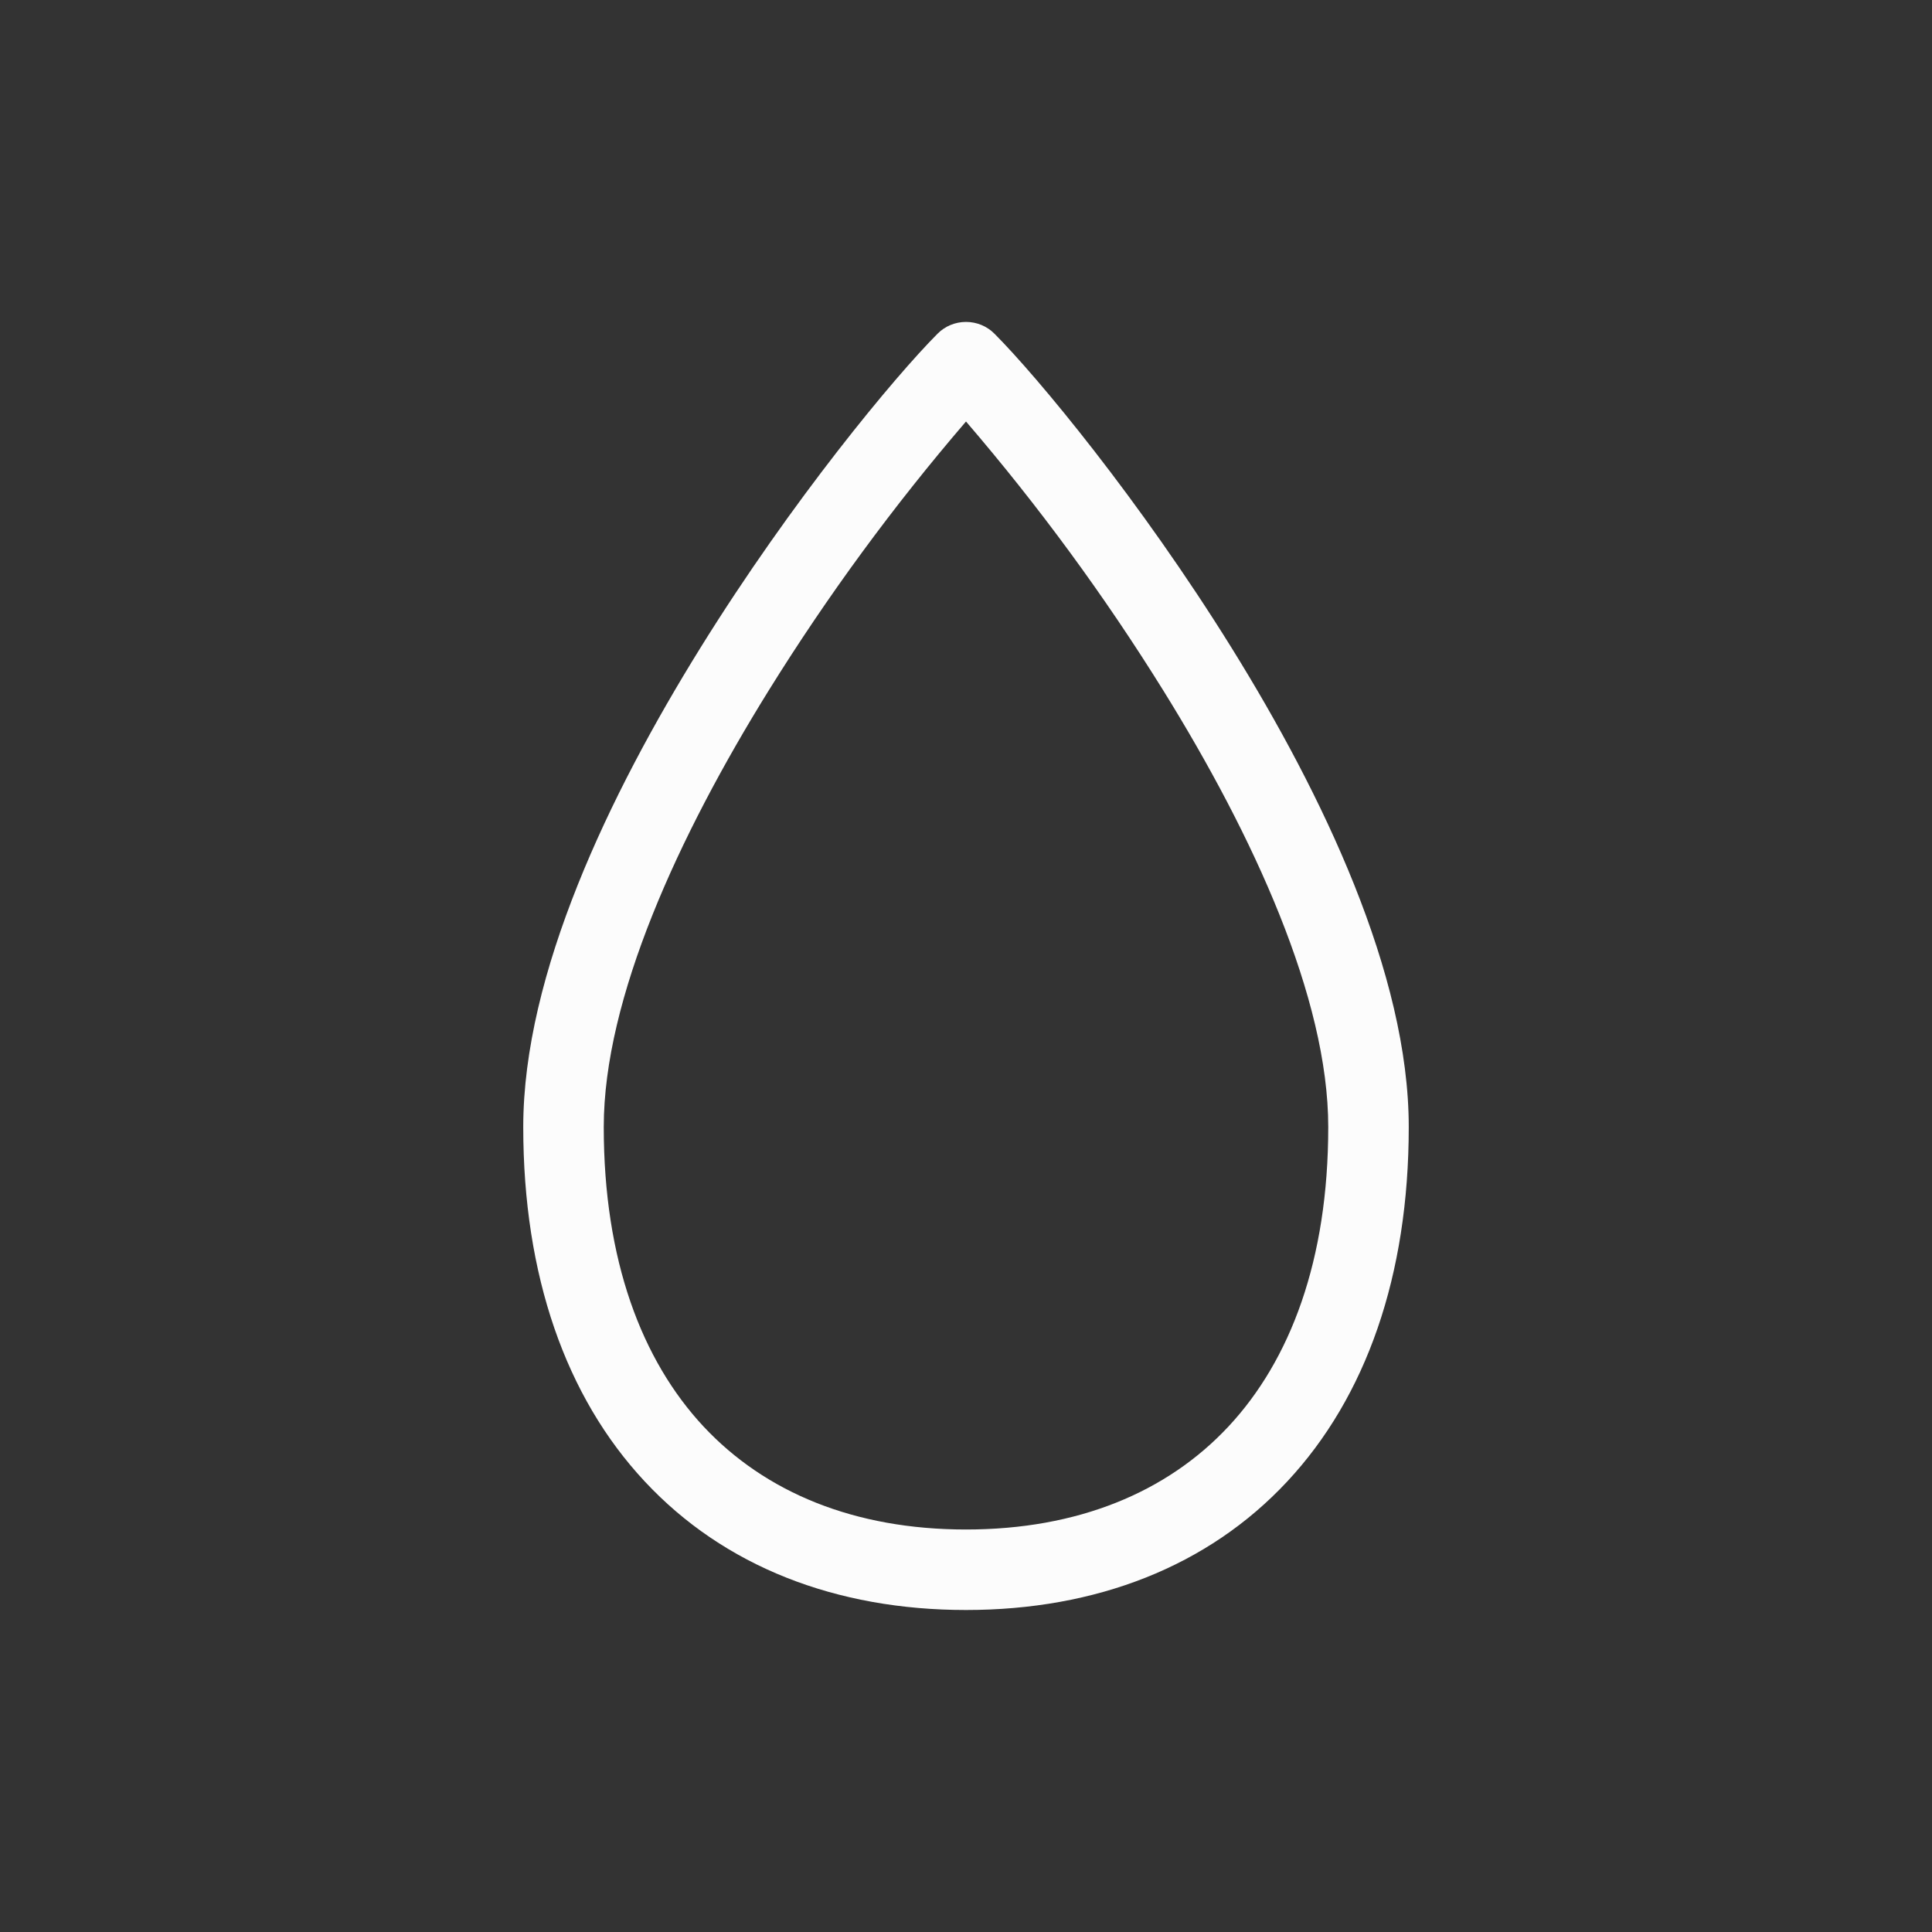 <svg xmlns="http://www.w3.org/2000/svg" fill="none" viewBox="0 0 24 24" height="24" width="24">
<rect x="0" y="0" width="24" height="24" fill="#333333" stroke="none"/>
<path fill="#FCFCFC" d="M11.646 4.146C11.692 4.099 11.748 4.062 11.808 4.037C11.869 4.012 11.934 3.999 12 3.999C12.066 3.999 12.131 4.012 12.192 4.037C12.252 4.062 12.308 4.099 12.354 4.146C12.885 4.678 14.158 6.21 15.3 8.049C16.43 9.869 17.5 12.099 17.5 14C17.5 15.844 16.972 17.352 15.99 18.404C15.007 19.459 13.616 20 12 20C10.384 20 8.994 19.459 8.01 18.404C7.027 17.352 6.5 15.844 6.5 14C6.5 12.098 7.57 9.87 8.7 8.049C9.842 6.209 11.115 4.679 11.646 4.146ZM9.55 8.576C8.43 10.381 7.5 12.402 7.5 14C7.5 15.656 7.972 16.898 8.74 17.721C9.507 18.541 10.616 19 12 19C13.384 19 14.494 18.541 15.26 17.721C16.028 16.898 16.5 15.656 16.5 14C16.5 12.402 15.57 10.38 14.45 8.576C13.72 7.401 12.901 6.285 12 5.236C11.099 6.285 10.28 7.401 9.55 8.576Z"></path>
</svg>
